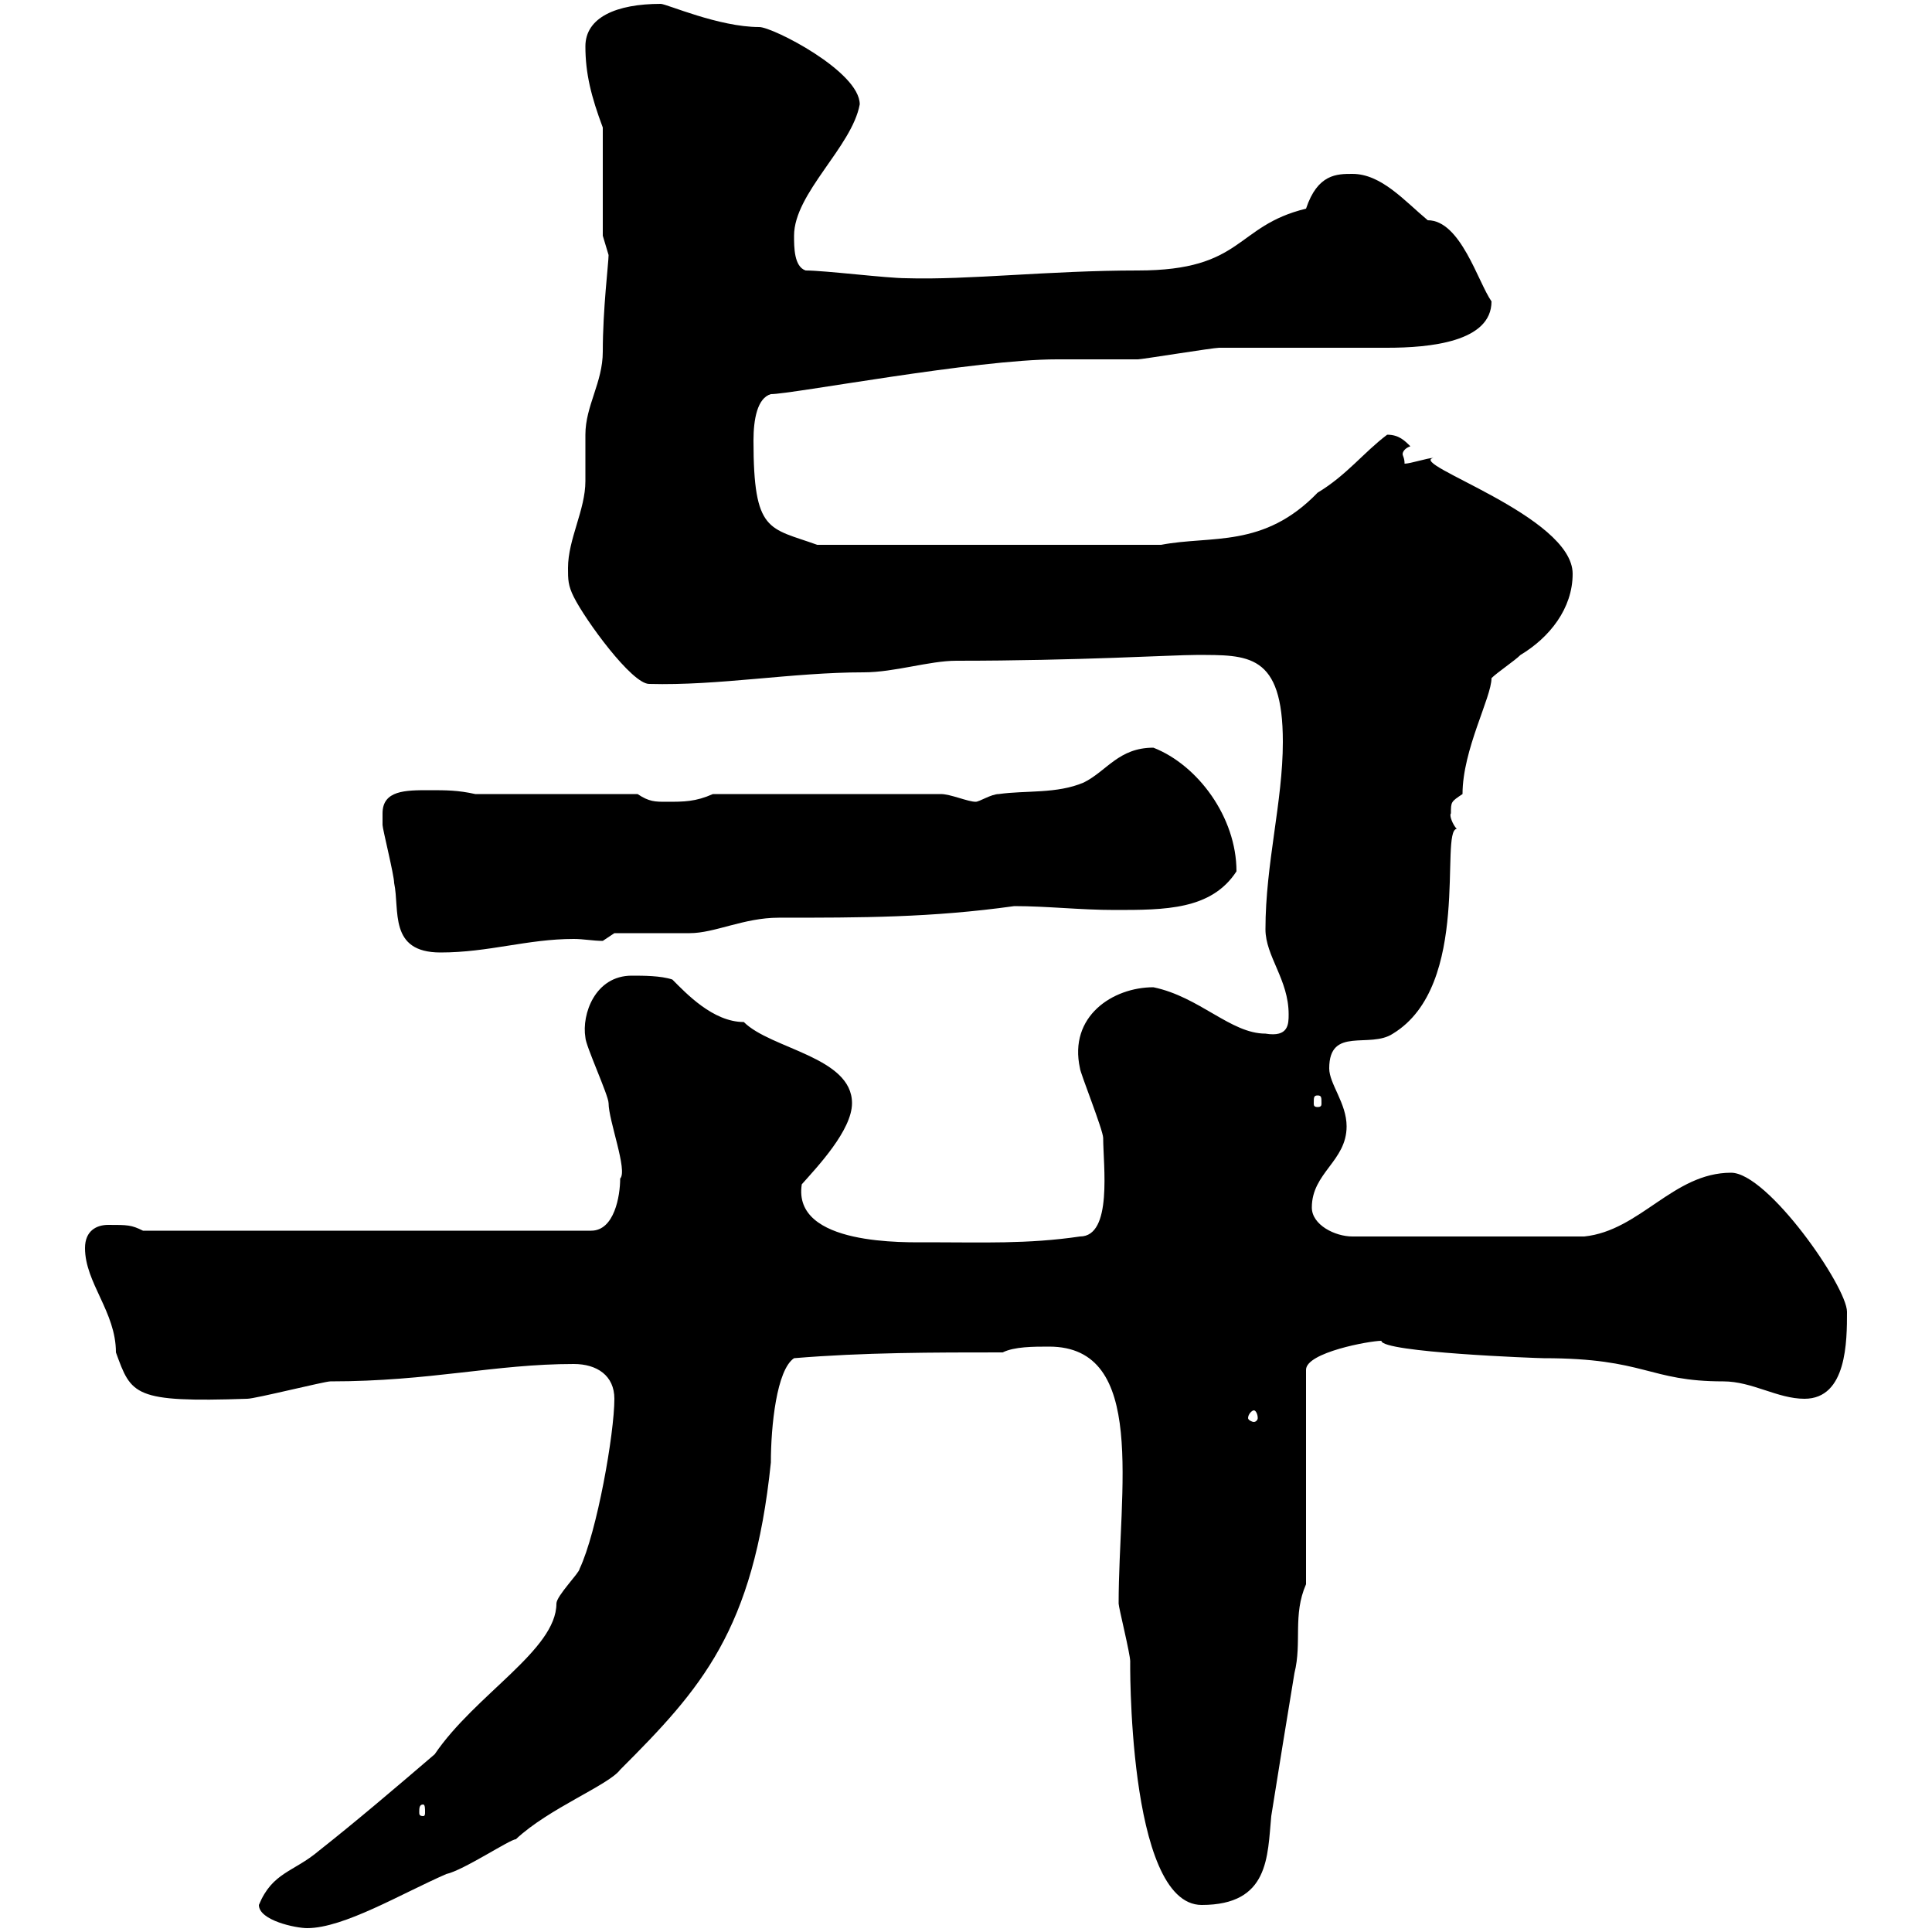 <svg xmlns="http://www.w3.org/2000/svg" xmlns:xlink="http://www.w3.org/1999/xlink" width="300" height="300"><path d="M40.20 295.80C40.20 298.20 45.90 299.40 47.70 299.40C53.40 299.40 62.40 294 69.30 291C72 290.40 79.20 285.60 80.10 285.60C85.20 280.80 94.50 277.20 96.30 274.80C108.90 262.20 117 253.20 119.70 227.10C119.70 221.40 120.60 212.70 123.30 210.90C134.10 210 144.90 210 155.70 210C157.50 209.10 160.50 209.10 162.90 209.10C178.20 209.10 173.70 231.30 173.70 249C173.70 249.60 175.50 256.80 175.50 258C175.50 256.50 174.90 295.80 186.60 295.80C197.10 295.80 196.80 288.30 197.40 282C198.60 274.50 199.80 267 201 259.80C202.20 255 200.70 250.80 202.80 246L202.80 212.70C202.80 210 212.70 208.20 214.50 208.20C214.50 210 238.80 210.90 239.70 210.90C255.60 210.90 255.90 214.50 267.60 214.50C272.10 214.50 276 217.20 280.20 217.20C286.80 217.20 286.80 208.20 286.80 203.70C286.80 199.80 274.50 182.10 268.80 182.10C259.80 182.10 254.70 191.10 246 192L210 192C207.30 192 203.70 190.20 203.70 187.50C203.70 182.10 209.10 180.30 209.10 174.90C209.10 171.30 206.40 168.30 206.40 165.90C206.40 159.30 212.70 162.90 216.30 160.50C228.60 153 223.50 129 226.20 128.70C225.60 128.10 225 126.60 225.30 126.30C225.30 124.50 225.30 124.50 227.10 123.30C227.10 116.40 231.60 108.30 231.60 105.30C232.50 104.40 235.20 102.60 236.10 101.70C240.60 99 244.20 94.50 244.20 89.10C244.20 80.10 218.40 72 222.60 71.10C221.70 71.10 219 72 218.10 72C218.10 71.10 217.80 70.80 217.80 70.50C217.80 70.20 218.10 69.60 219 69.30C218.10 68.40 217.20 67.50 215.40 67.50C211.80 70.20 209.10 73.80 204.60 76.50C196.20 85.20 188.10 83.10 180.30 84.60L126.90 84.60C119.40 81.90 117 82.80 117 68.40C117 65.10 117.60 61.80 119.70 61.20C123 61.20 151.50 55.80 164.10 55.80C164.70 55.80 175.50 55.80 176.70 55.80C177.30 55.80 188.40 54 189.30 54C192 54 212.70 54 215.40 54C222 54 231.60 53.10 231.60 46.80C229.50 43.80 226.80 34.20 221.70 34.20C218.10 31.20 214.50 27 210 27C207.60 27 204.60 27 202.80 32.40C191.70 35.10 193.20 42 176.70 42C162.90 42 150.30 43.50 140.70 43.20C137.70 43.20 128.10 42 125.10 42C123.30 41.40 123.30 38.40 123.30 36.60C123.30 30 132.30 22.80 133.50 16.20C133.50 11.10 120 4.20 117.90 4.20C111.60 4.20 103.50 0.60 102.60 0.60C95.70 0.60 90.90 2.70 90.90 7.20C90.90 11.40 91.80 15 93.60 19.80L93.60 36.60C93.60 36.60 94.50 39.60 94.50 39.60C94.50 40.80 93.60 48 93.60 54.60C93.60 59.40 90.90 63 90.90 67.50C90.90 68.40 90.90 73.80 90.90 74.70C90.90 79.20 88.20 83.70 88.20 88.20C88.20 90 88.20 90.90 89.10 92.70C90.90 96.30 98.10 106.20 100.80 106.20C111.60 106.50 123 104.40 134.10 104.40C138.90 104.40 144.30 102.60 148.50 102.60C167.40 102.60 182.10 101.70 185.70 101.70C193.80 101.70 199.20 101.40 199.20 115.20C199.20 124.50 196.50 134.10 196.50 144.30C196.50 148.50 200.10 152.10 200.10 157.50C200.10 159 200.10 161.10 196.50 160.50C191.10 160.50 186.30 154.80 179.10 153.30C172.80 153.30 165.90 157.80 167.70 165.90C167.70 166.50 171.30 175.50 171.30 176.70C171.30 180.90 172.80 192 167.70 192C159.60 193.20 152.40 192.90 144.30 192.90C140.70 192.90 123 193.50 124.50 183.90C126.90 181.20 132.30 175.50 132.30 171.30C132.30 164.10 119.70 162.90 115.50 158.70C110.70 158.70 106.50 154.20 104.40 152.10C102.60 151.50 99.90 151.50 98.10 151.50C92.40 151.50 90.30 157.50 90.90 161.10C90.90 162.30 94.50 170.10 94.50 171.30C94.50 174 97.50 181.80 96.30 183C96.30 185.70 95.40 191.10 91.80 191.10L22.20 191.10C20.40 190.20 19.80 190.20 16.80 190.20C15 190.20 13.20 191.10 13.20 193.80C13.20 199.20 18 203.70 18 210C20.40 216.60 20.70 217.80 38.40 217.20C39.60 217.20 50.40 214.50 51.30 214.50C66.90 214.50 76.80 211.80 89.10 211.80C92.70 211.80 95.40 213.60 95.40 217.20C95.40 222.60 92.70 237.90 90 243.60C90 244.20 86.40 247.80 86.40 249C86.40 256.20 73.80 263.10 67.50 272.40C61.20 277.80 55.20 282.90 49.50 287.40C45.60 290.70 42.30 290.70 40.20 295.80ZM65.70 280.20C66 280.20 66 280.80 66 281.40C66 281.70 66 282 65.70 282C65.10 282 65.10 281.70 65.10 281.40C65.10 280.80 65.10 280.20 65.70 280.20ZM194.70 219C195 219 195.30 219.60 195.30 220.20C195.30 220.50 195 220.80 194.70 220.80C194.40 220.80 193.80 220.50 193.80 220.20C193.80 219.60 194.40 219 194.70 219ZM204.60 170.10C205.20 170.10 205.20 170.40 205.20 171.30C205.20 171.60 205.20 171.90 204.60 171.90C204 171.90 204 171.60 204 171.30C204 170.40 204 170.10 204.60 170.10ZM59.40 126.30C59.40 126.30 59.40 128.10 59.40 128.10C59.40 128.70 61.20 135.90 61.20 137.10C62.10 141.30 60.30 147.90 68.40 147.90C75.90 147.90 81.90 145.80 89.10 145.80C90.60 145.80 92.10 146.10 93.60 146.10L95.40 144.90C97.20 144.90 105.30 144.90 107.10 144.90C111 144.90 115.50 142.50 120.90 142.50C133.80 142.50 144.60 142.50 157.50 140.70C162.60 140.70 167.70 141.30 173.10 141.30C180.90 141.30 188.10 141.30 192 135.30C192 126.90 186 118.80 179.10 116.10C173.70 116.10 171.90 119.70 168.30 121.50C164.10 123.30 159.30 122.70 155.10 123.30C153.90 123.30 152.10 124.50 151.50 124.50C150.30 124.50 147.60 123.30 146.10 123.30L110.70 123.30C108 124.50 106.20 124.50 103.50 124.50C101.70 124.50 100.80 124.50 99 123.30L73.80 123.30C71.10 122.70 69.30 122.70 66.60 122.70C63 122.70 59.40 122.70 59.40 126.30Z"/></svg>